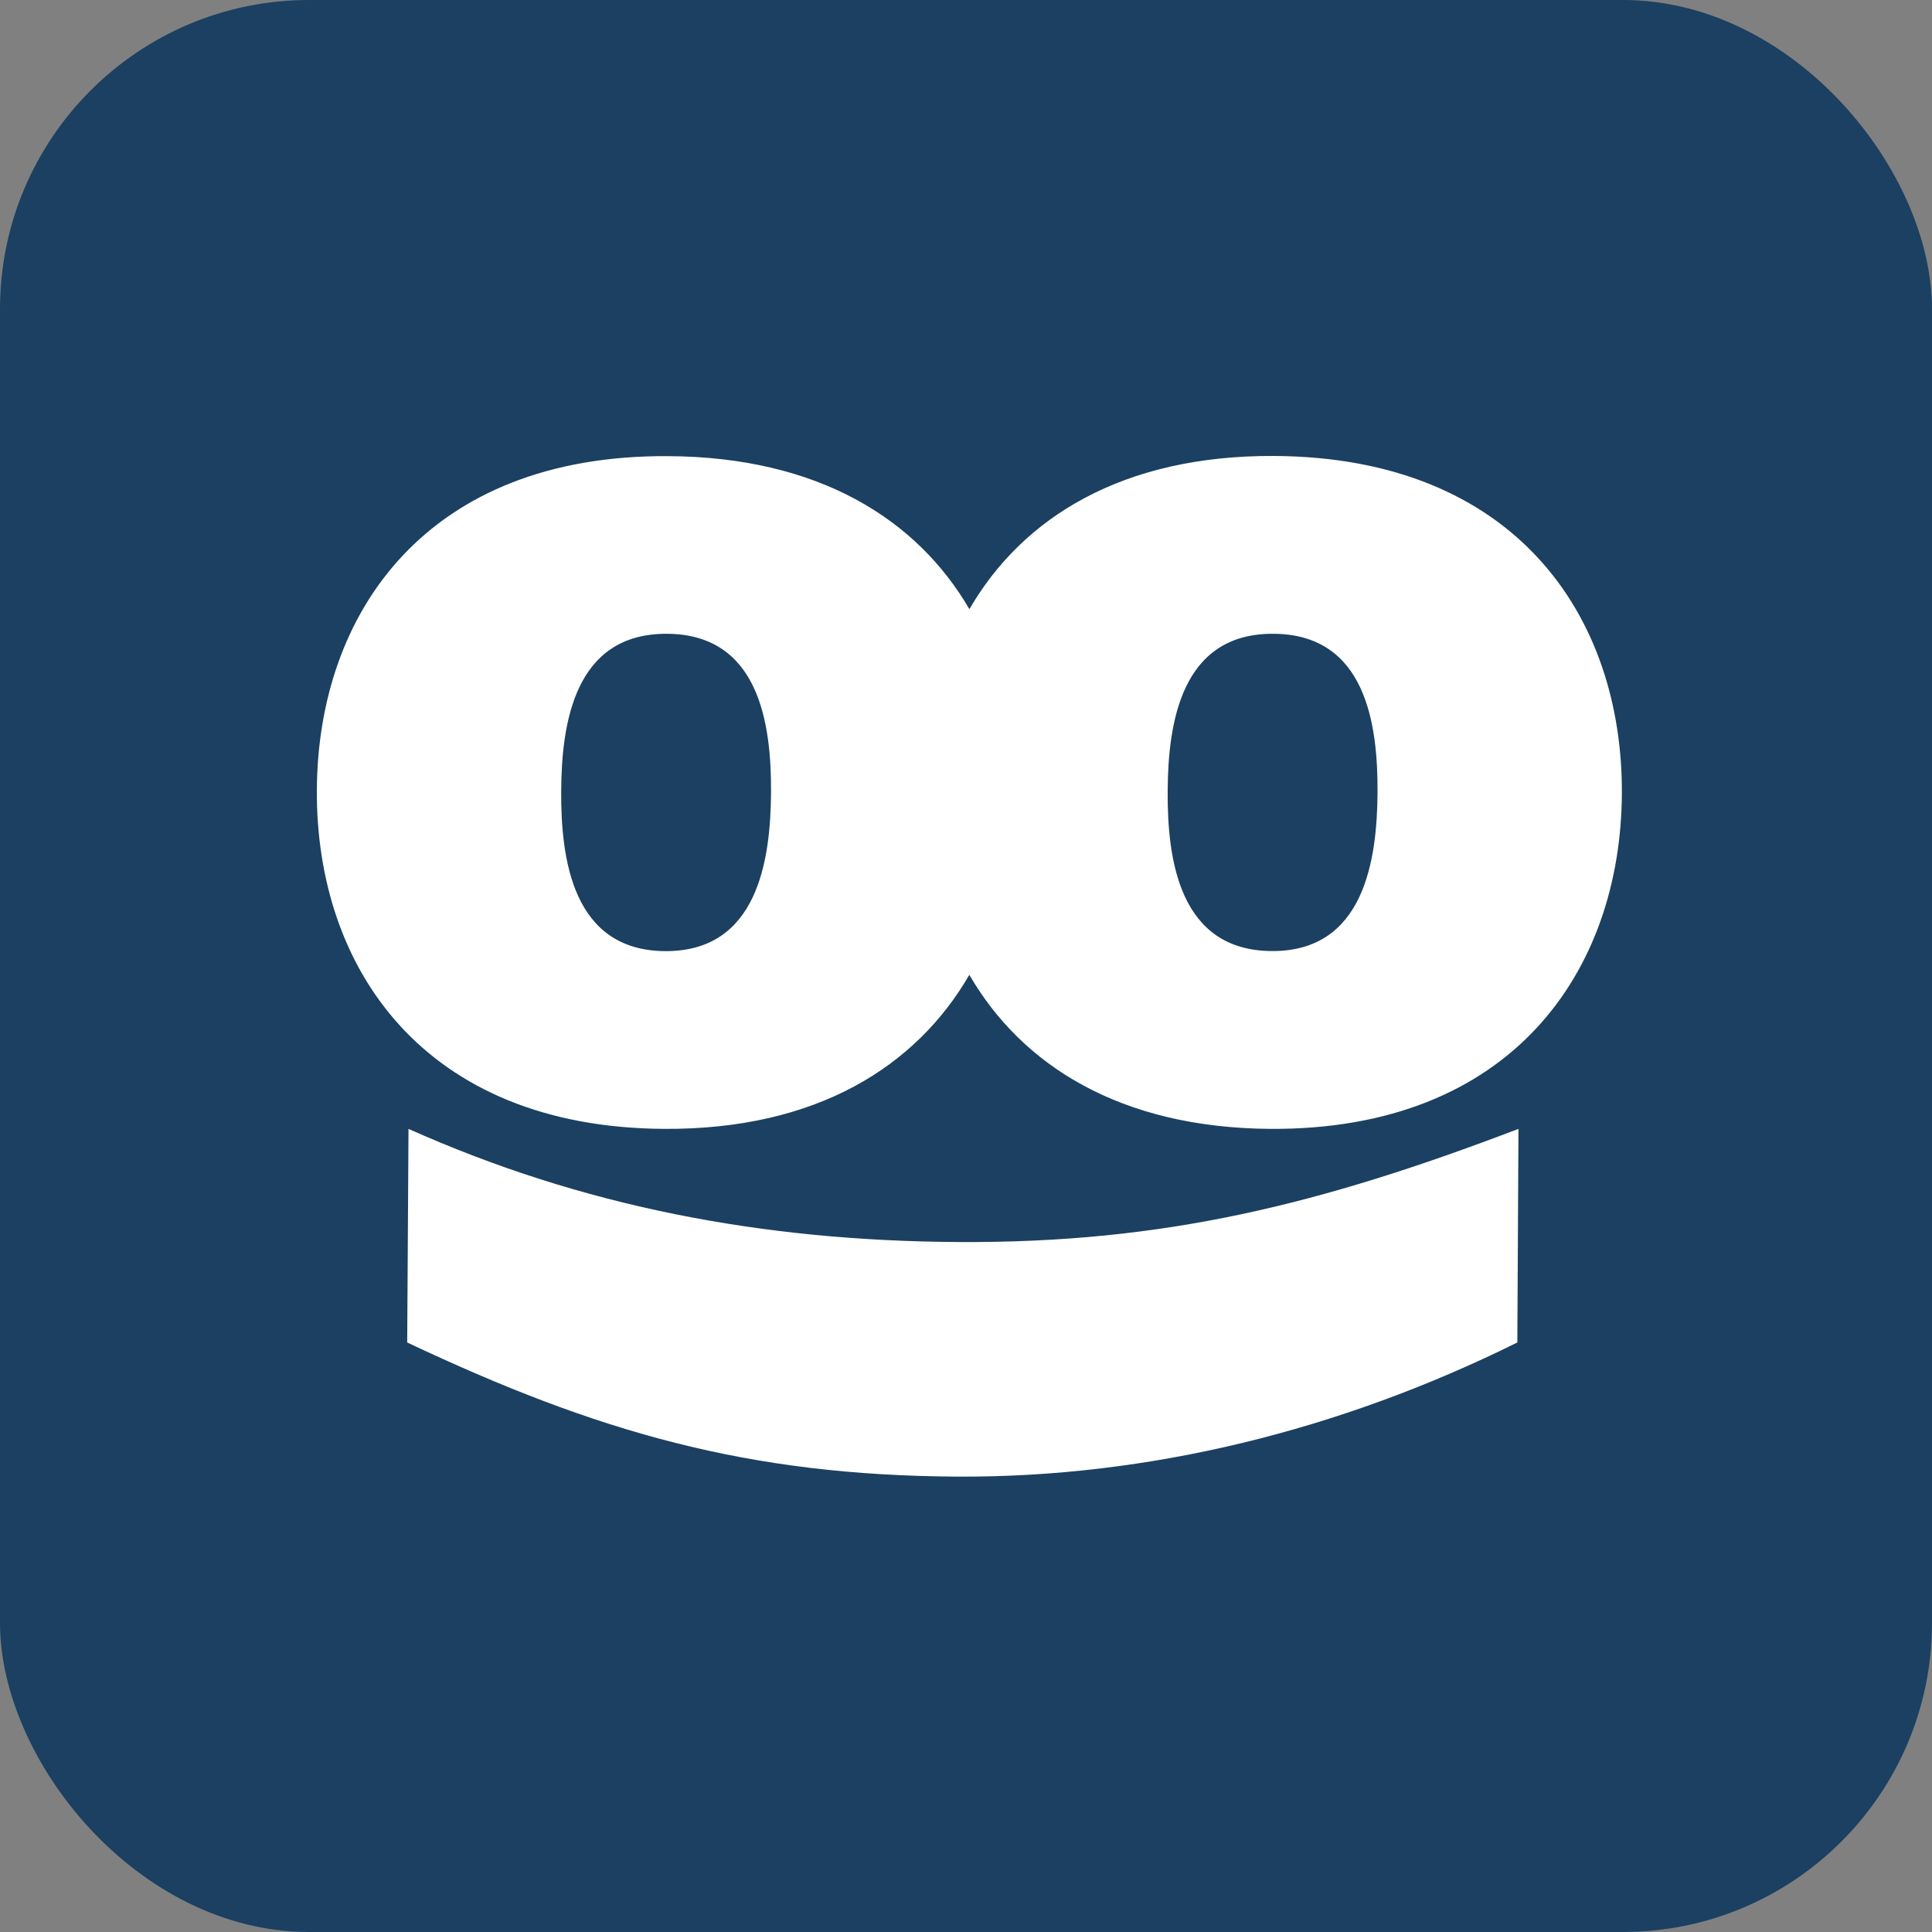 <svg xmlns="http://www.w3.org/2000/svg" fill="none" viewBox="0 0 250 250">
  <rect x="0" y="0" width="250" height="250" fill="#808080" stroke="none"/>
  <rect width="250" height="250" fill="#1B4061" rx="40"/>
  <path fill="#fff" fill-rule="evenodd" d="M85.941 146.076c-31.154-.18-45.086-20.87-44.94-43.881.135-23 14.293-43.363 45.447-43.171 19.463.101 32.201 8.154 38.993 19.8 6.848-11.815 19.767-19.935 39.477-19.823 31.143.192 45.075 20.713 44.951 43.712-.135 23.022-14.315 43.532-45.458 43.363-19.462-.124-32.201-8.244-38.981-19.935-6.86 11.86-19.767 20.048-39.489 19.935m.372-64.064c-11.973-.068-13.651 11.59-13.696 20.363-.045 8.786 1.475 20.623 13.448 20.702 11.973.068 13.65-11.747 13.707-20.544.045-8.785-1.487-20.454-13.46-20.521m78.481 0c-11.973-.08-13.651 11.578-13.696 20.363-.056 8.786 1.476 20.623 13.46 20.691 11.961.079 13.639-11.748 13.696-20.533.045-8.785-1.487-20.454-13.46-20.521M52.861 146.076c22.448 10.036 45.74 14.496 71.127 14.642 26.671.158 46.899-4.876 72.501-14.642l-.147 27.64c-22.92 11.365-47.767 17.503-72.534 17.357-26.987-.158-46.427-5.7-71.116-17.357z" clip-rule="evenodd"/>
</svg>
